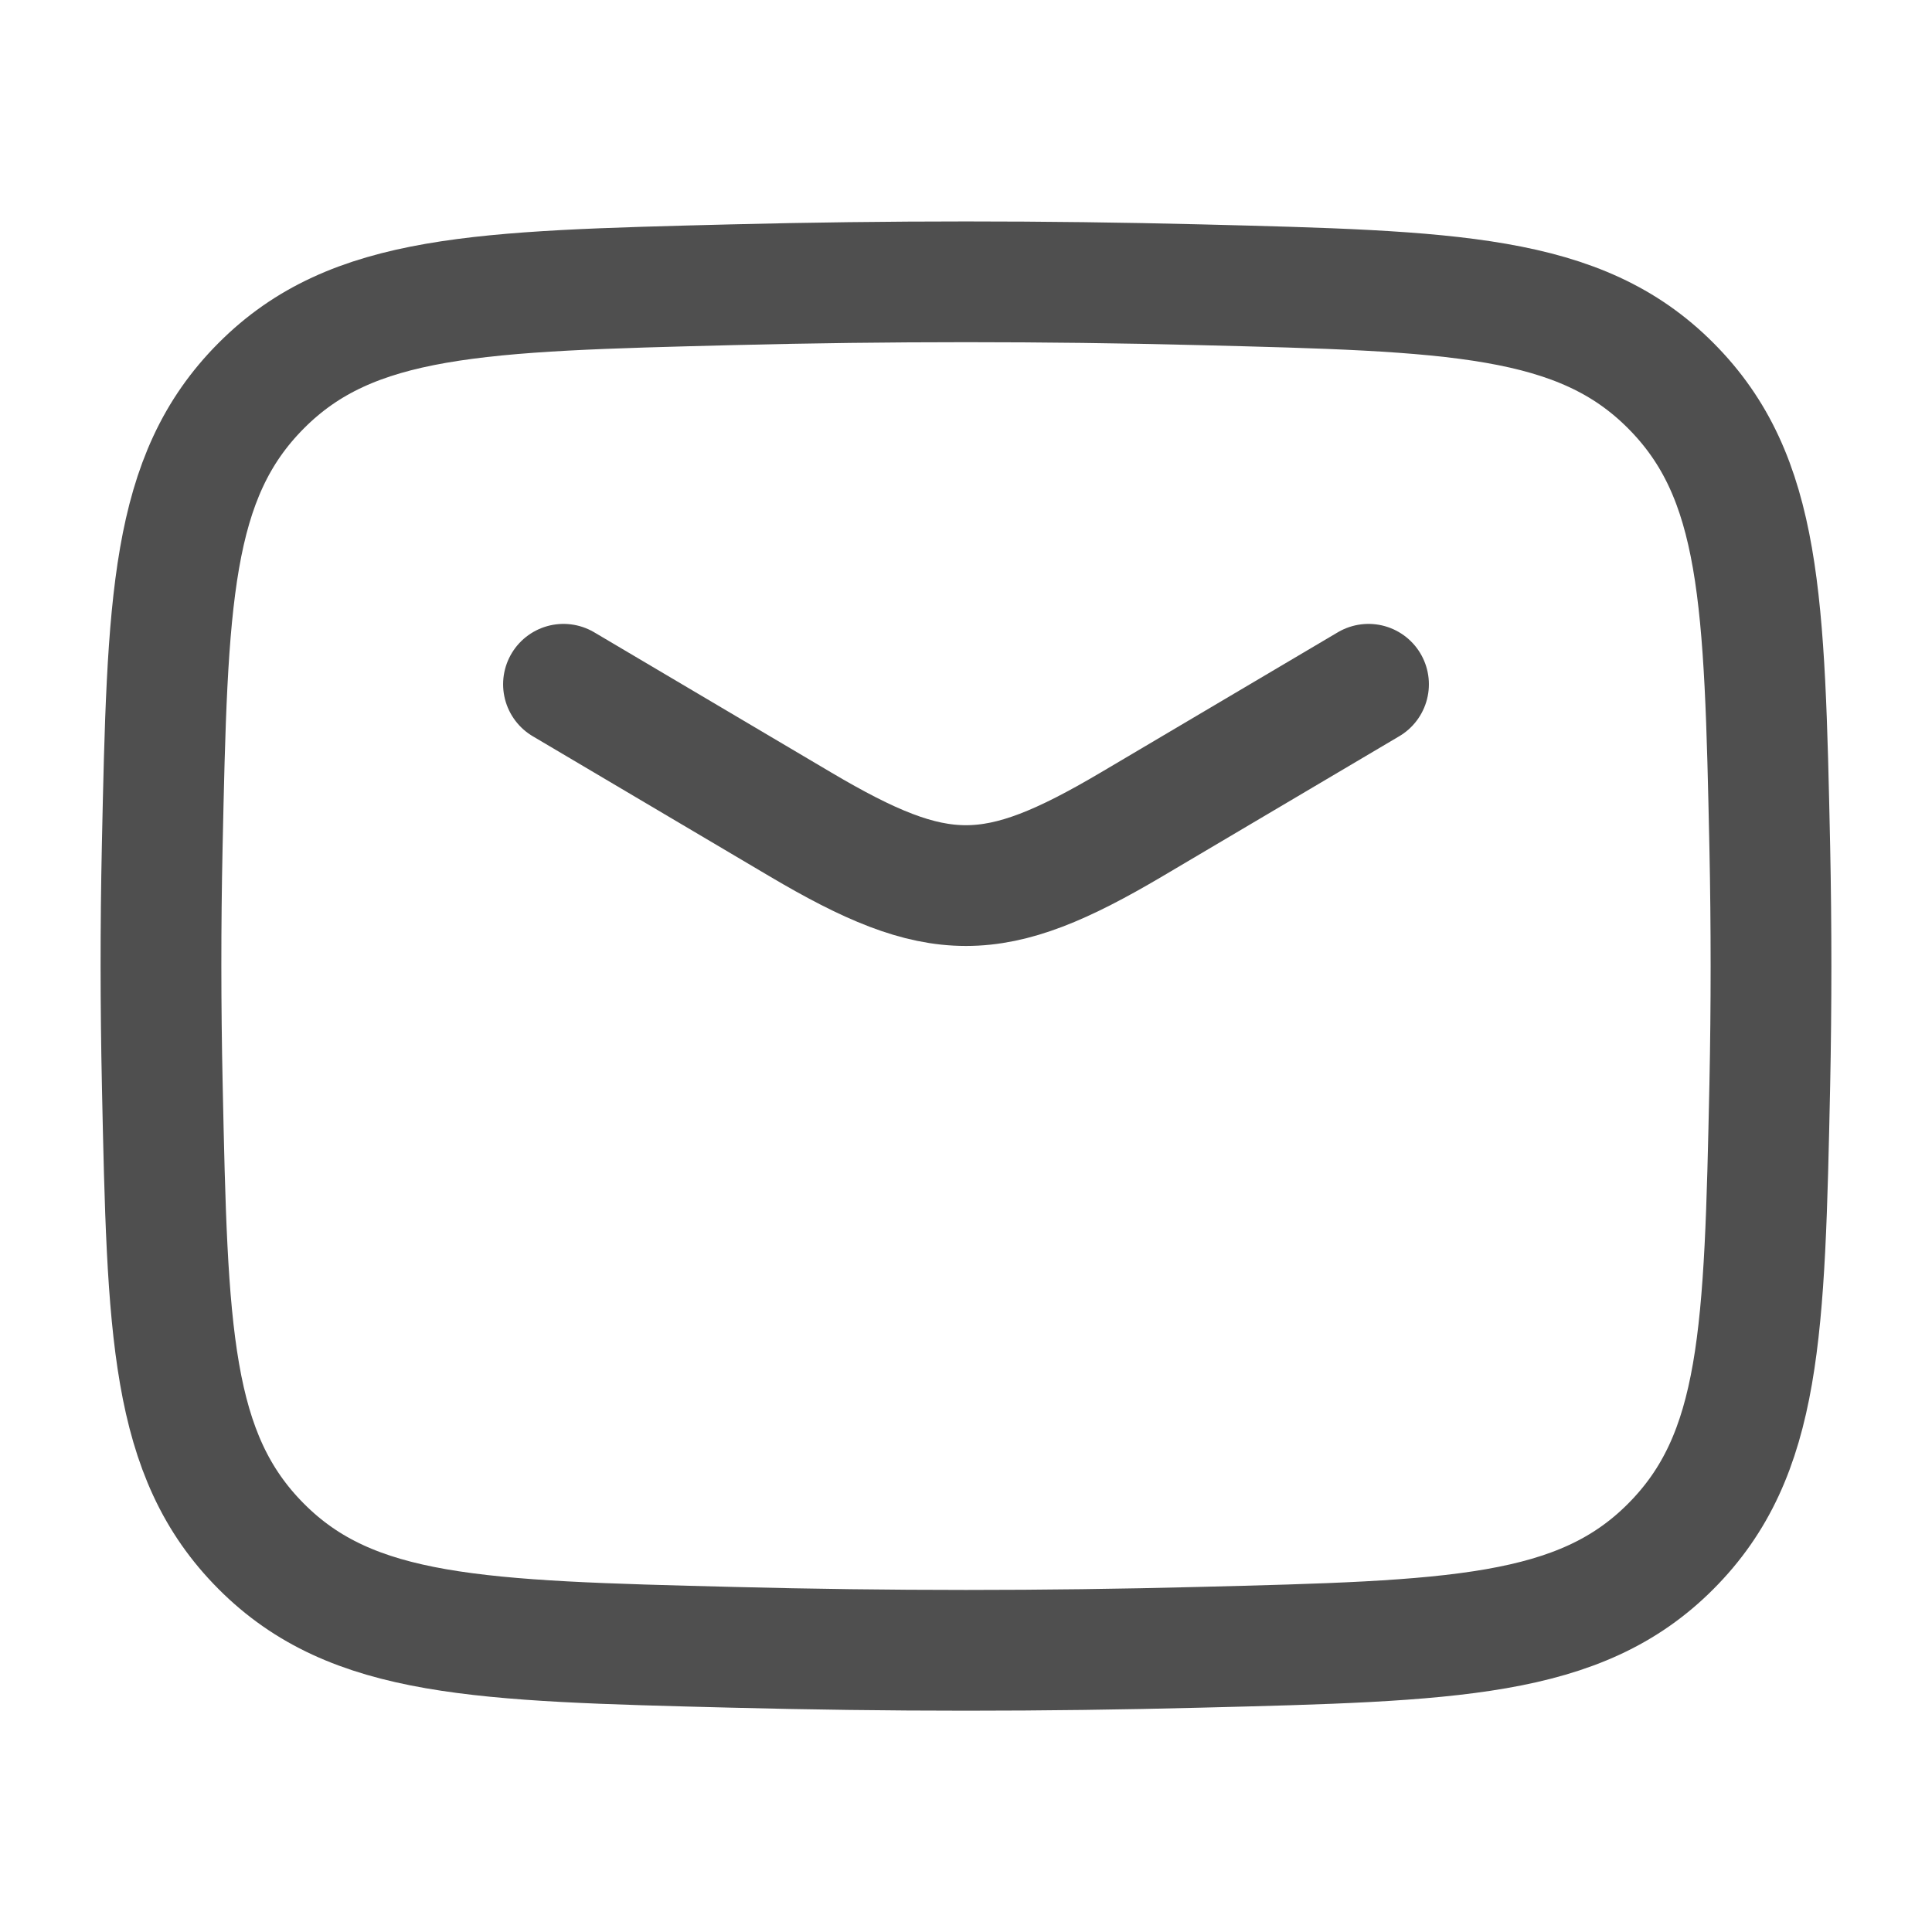<svg width="50" height="50" viewBox="0 0 50 50" fill="none" xmlns="http://www.w3.org/2000/svg">
<path d="M14.583 17.709L20.712 21.334C24.285 23.447 25.712 23.447 29.288 21.334L35.417 17.709" stroke="#4F4F4F" stroke-width="3.125" stroke-linecap="round" stroke-linejoin="round"/>
<path d="M4.2 28.076C4.335 34.461 4.404 37.655 6.76 40.019C9.117 42.386 12.396 42.467 18.956 42.632C22.998 42.736 27.002 42.736 31.044 42.632C37.604 42.467 40.883 42.386 43.24 40.019C45.596 37.655 45.665 34.461 45.802 28.076C45.844 26.021 45.844 23.98 45.802 21.925C45.665 15.54 45.596 12.346 43.24 9.982C40.883 7.615 37.604 7.534 31.044 7.369C27.015 7.268 22.985 7.268 18.956 7.369C12.396 7.534 9.117 7.615 6.76 9.982C4.404 12.346 4.335 15.54 4.198 21.925C4.154 23.975 4.156 26.026 4.2 28.076Z" stroke="#4F4F4F" stroke-width="3.125" stroke-linecap="round" stroke-linejoin="round"/>
</svg>
